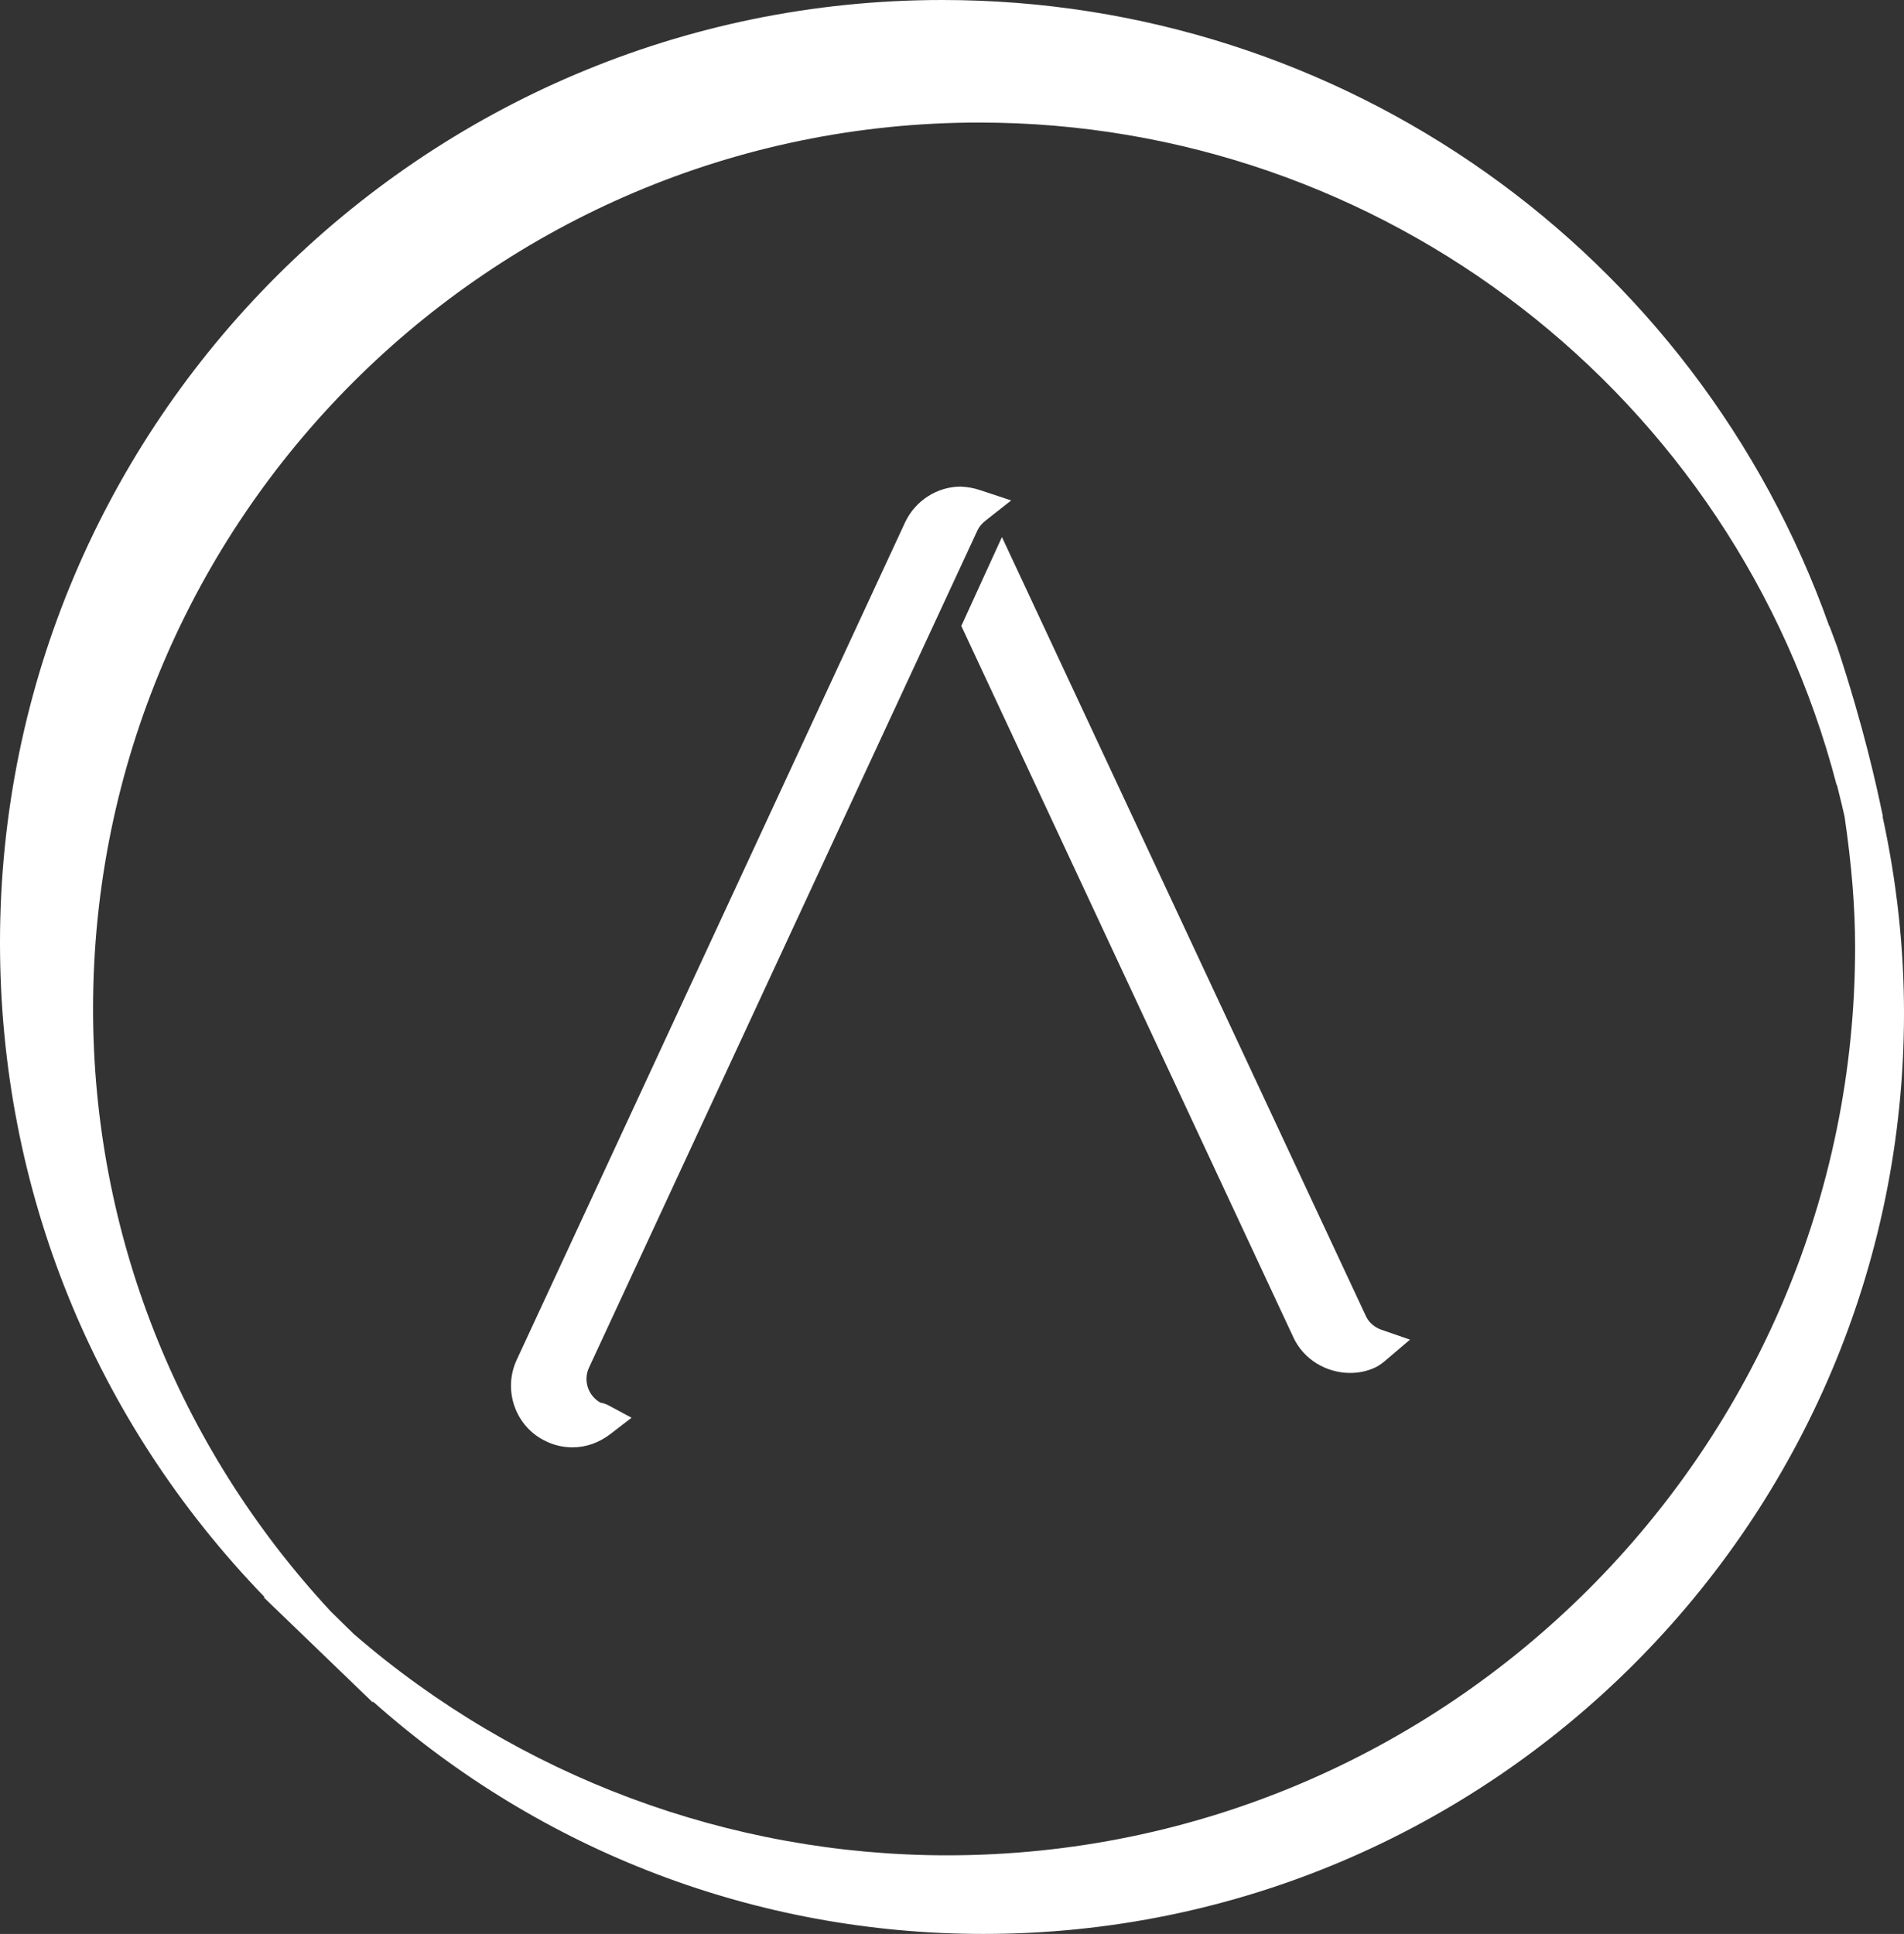<svg xmlns="http://www.w3.org/2000/svg" id="Layer_2" viewBox="0 0 441.585 448.458"><rect x="0" y="0" width="441.585" height="448.458" fill="#333333" stroke="none"/><defs><style>.cls-1{fill:#fff;}</style></defs><g id="Layer_1-2"><path class="cls-1" d="m436.683,189.255l-.377-1.738c-.969-4.578-3.917-18.497-10.194-37.474l-1.806-4.85-.048.032C393.281,58.141,311.272,0,218.566,0,98.05,0,0,98.062,0,218.59c0,57.268,21.729,110.795,61.393,151.789h-.252l25.334,24.416v-.252c39.14,34.834,89.078,53.915,141.636,53.915,117.712,0,213.475-95.783,213.475-213.515,0-15.124-1.666-30.42-4.947-45.48l.044-.208ZM227.117,28.418c93.528,0,175.296,63.176,198.847,153.628l.072-.012c.805,3.16,1.426,5.784,1.762,7.302,1.65,11.211,2.451,21.112,2.451,30.268,0,116.138-94.473,210.623-210.599,210.623-50.511,0-99.44-18.28-137.598-51.316l-.437-.428c-1.622-1.582-3.641-3.553-5.011-4.927-35.483-38.255-55.021-87.832-55.021-139.609C21.585,120.62,113.787,28.418,227.117,28.418"></path><path class="cls-1" d="m126.622,334.206c1.81.917,4.001,1.418,6.168,1.418,3.116,0,6.152-1.065,8.78-3.092l4.902-3.773-5.451-2.928c-.645-.348-1.254-.485-1.726-.553-2.88-1.574-4.089-5.131-2.696-8.127l90.127-194.221c.372-.801,1.009-1.55,1.943-2.279l5.84-4.602-7.053-2.347c-1.498-.501-2.94-.781-4.618-.865-5.455,0-10.514,3.22-12.897,8.235l-90.115,194.293c-3.288,7.121-.184,15.601,6.797,18.841"></path><path class="cls-1" d="m222.955,145.154l77.054,165.051c2.327,4.958,7.486,8.163,13.145,8.167,2.031,0,3.973-.421,5.816-1.278,1.105-.533,1.923-1.234,2.696-1.899l5.347-4.546-6.633-2.291c-1.594-.553-2.892-1.682-3.557-3.092l-84.448-180.724-9.421,20.611Z"></path></g></svg>
